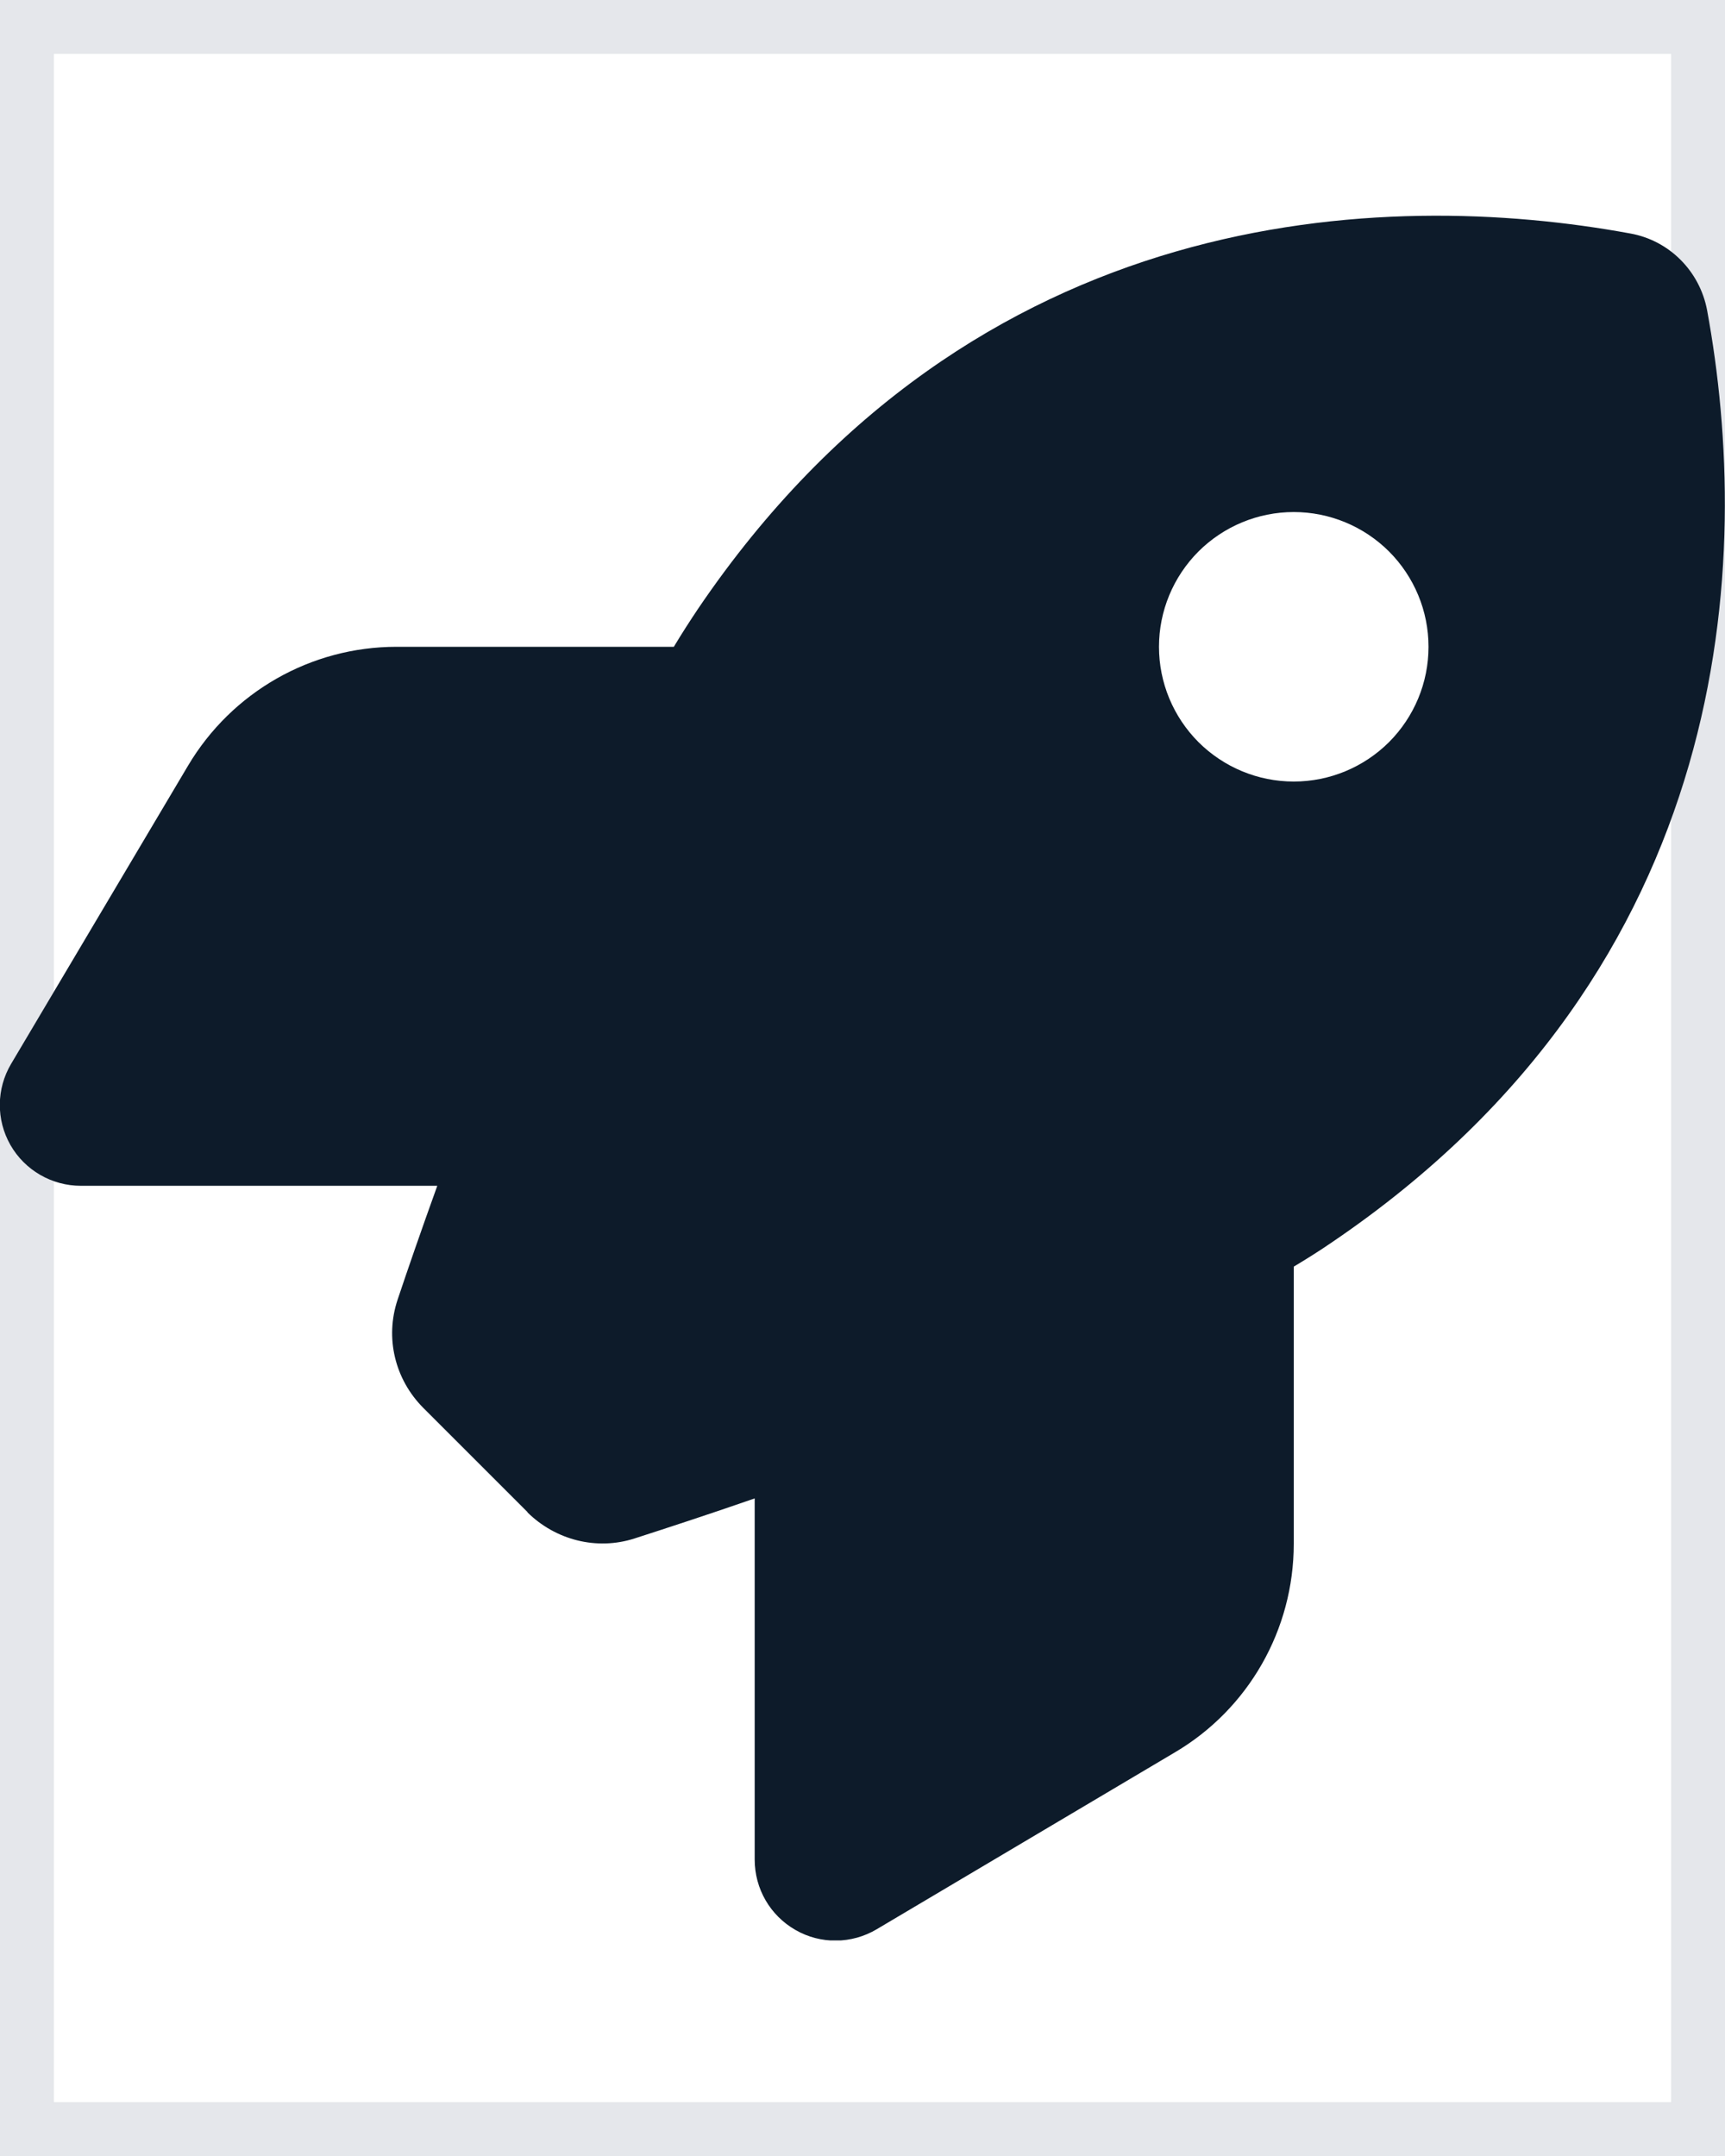 <?xml version="1.0" encoding="utf-8"?>
<svg xmlns="http://www.w3.org/2000/svg" fill="none" height="100%" overflow="visible" preserveAspectRatio="none" style="display: block;" viewBox="0 0 16 20" width="100%">
<g id="i">
<path d="M16 20H0V0H16V20Z" stroke="#E5E7EB"/>
<g id="svg">
<g id="Frame">
<g clip-path="url(#clip0_0_496)">
<path d="M4.894 14.028L3.928 13.062C3.663 12.797 3.569 12.412 3.688 12.056C3.781 11.778 3.906 11.416 4.056 11H0.75C0.481 11 0.231 10.856 0.097 10.622C-0.037 10.387 -0.034 10.1 0.103 9.869L1.744 7.103C2.15 6.419 2.884 6 3.678 6H6.25C6.325 5.875 6.4 5.759 6.475 5.647C9.034 1.872 12.847 1.747 15.122 2.166C15.484 2.231 15.766 2.516 15.834 2.878C16.253 5.156 16.125 8.966 12.353 11.525C12.244 11.6 12.125 11.675 12 11.75V14.322C12 15.116 11.581 15.853 10.897 16.256L8.131 17.897C7.9 18.034 7.612 18.038 7.378 17.903C7.144 17.769 7 17.522 7 17.25V13.9C6.559 14.053 6.175 14.178 5.884 14.272C5.534 14.384 5.153 14.287 4.891 14.028H4.894ZM12 7.25C12.332 7.25 12.649 7.118 12.884 6.884C13.118 6.649 13.25 6.332 13.25 6C13.25 5.668 13.118 5.351 12.884 5.116C12.649 4.882 12.332 4.75 12 4.75C11.668 4.75 11.351 4.882 11.116 5.116C10.882 5.351 10.75 5.668 10.75 6C10.75 6.332 10.882 6.649 11.116 6.884C11.351 7.118 11.668 7.25 12 7.25Z" fill="#0D1B2A" id="Vector"/>
</g>
</g>
</g>
</g>
<defs>
<clipPath id="clip0_0_496">
<path d="M0 2H16V18H0V2Z" fill="white"/>
</clipPath>
</defs>
</svg>